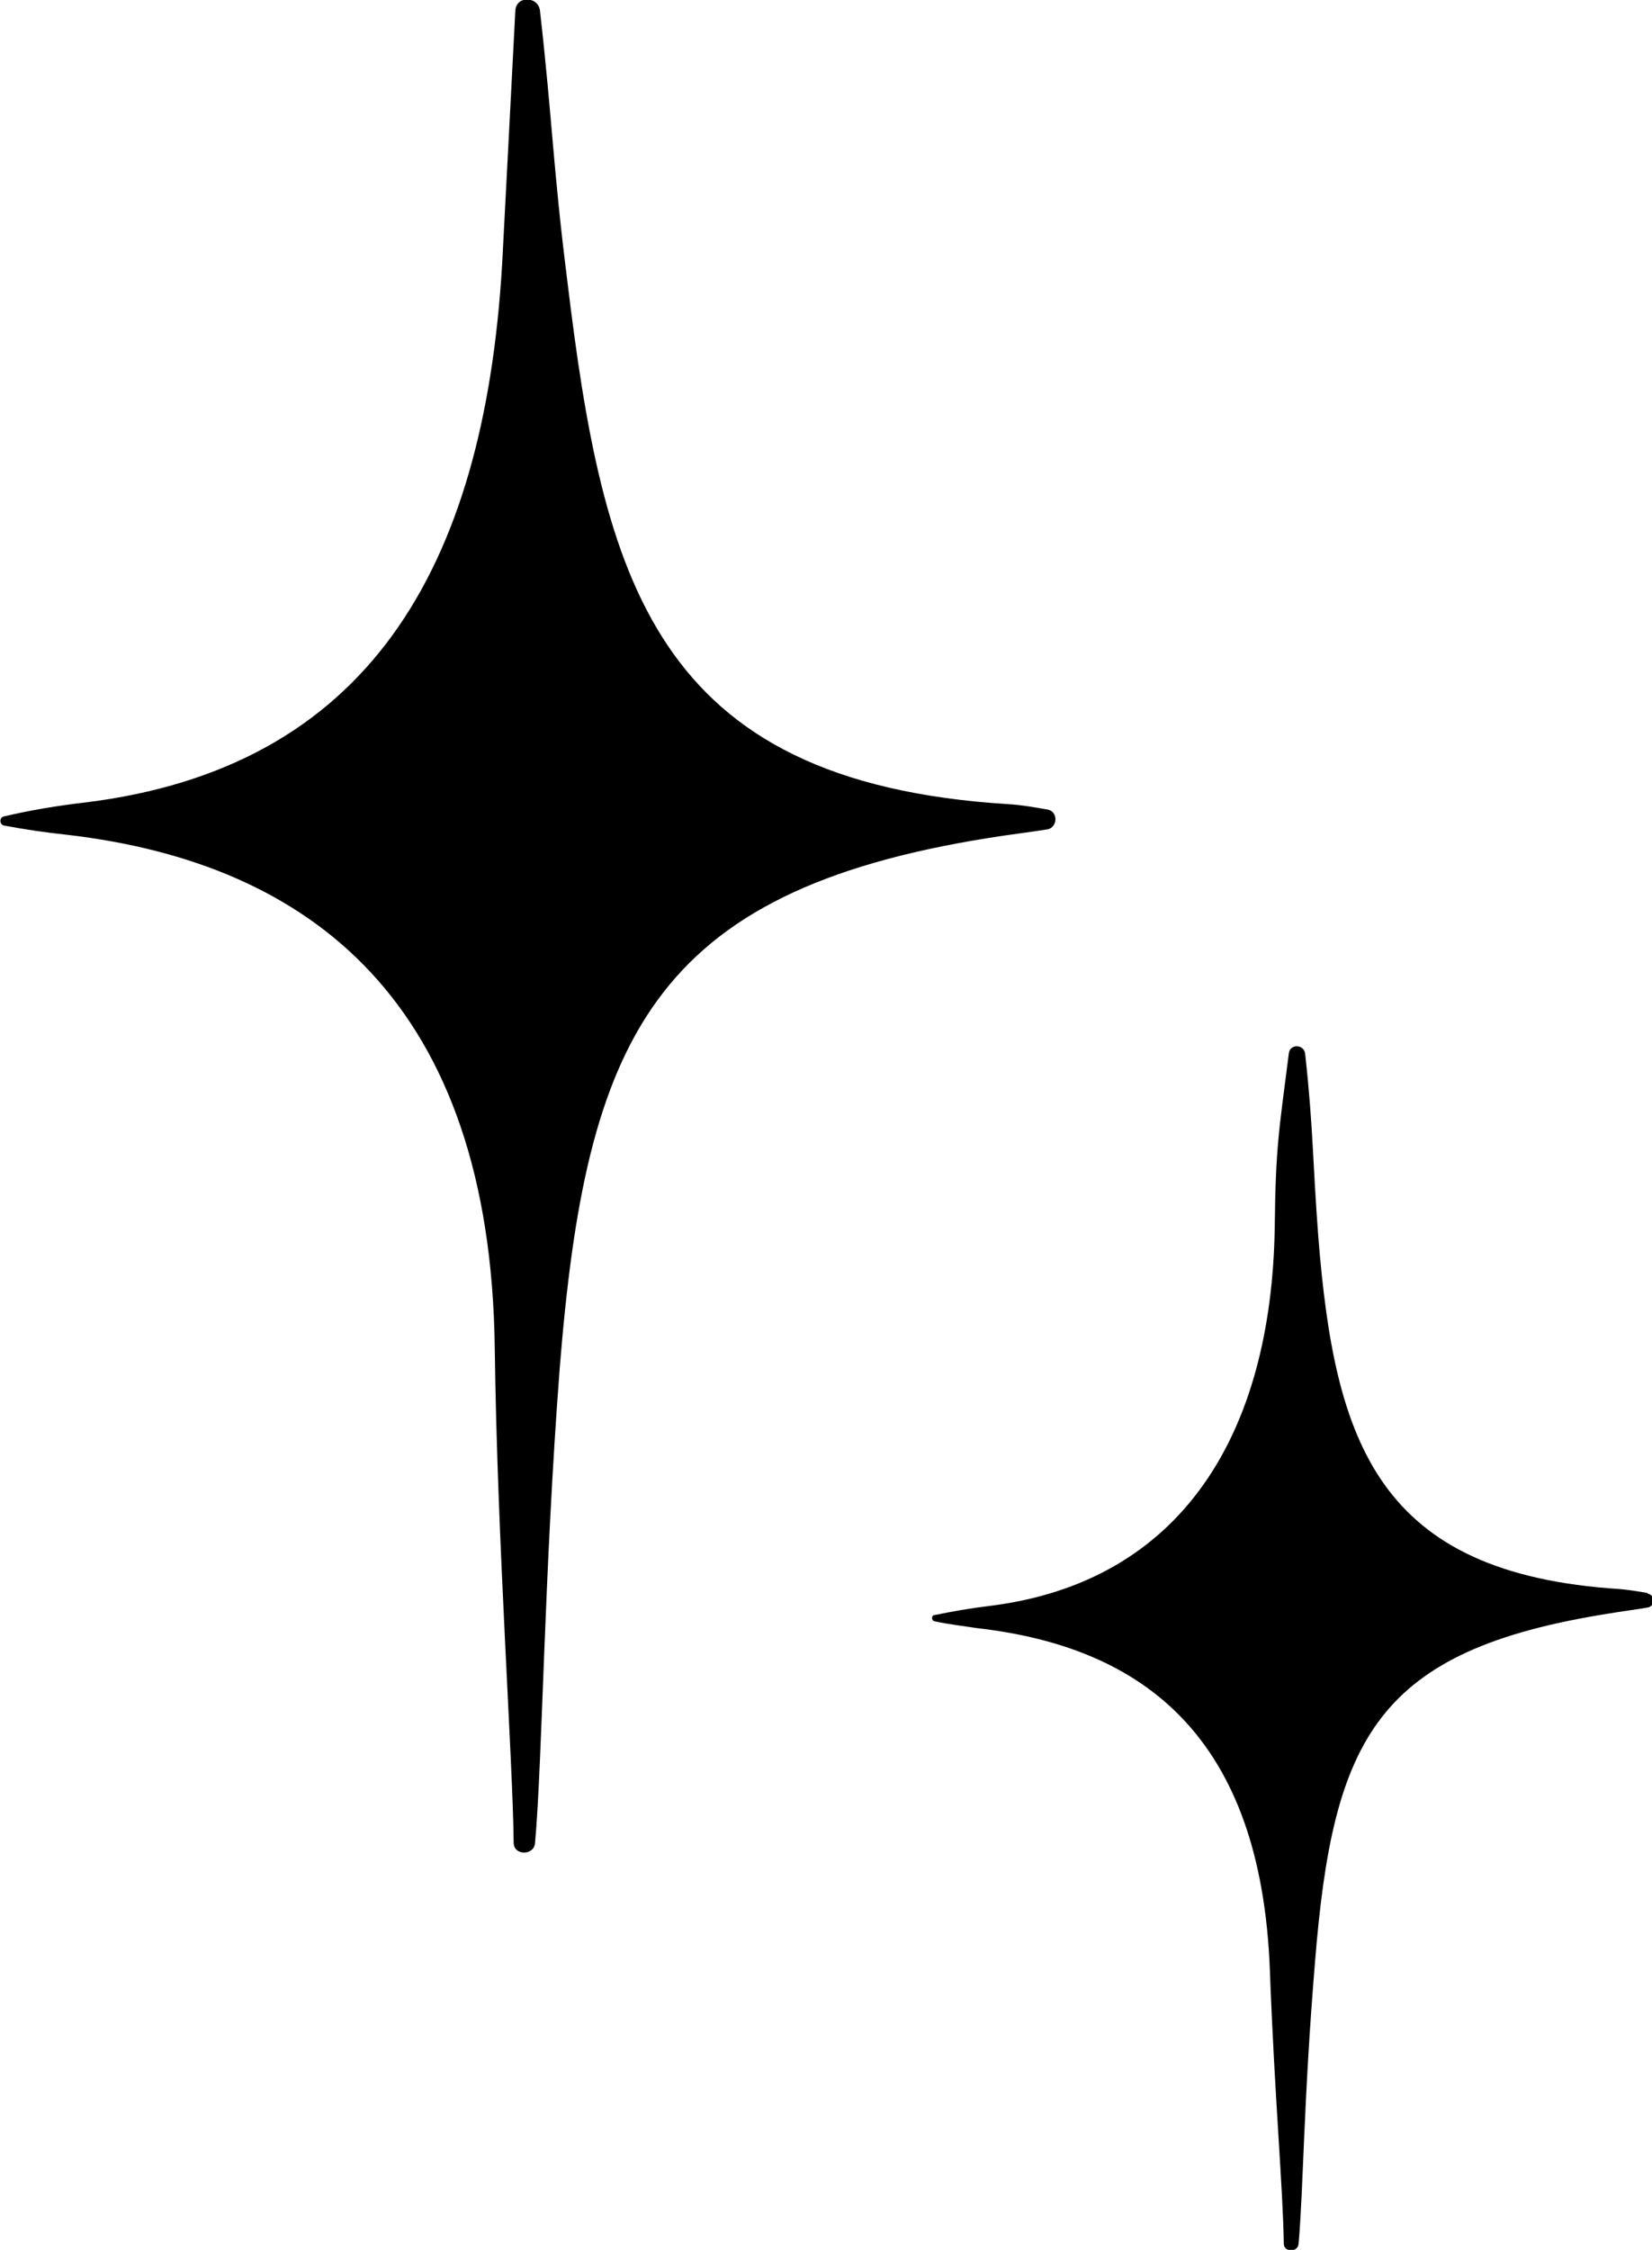 <svg width="36" height="49" viewBox="0 0 36 49" fill="none" xmlns="http://www.w3.org/2000/svg">
<g clip-path="url(#clip0_13_309)">
<path d="M35.893 34.692C35.696 34.659 35.499 34.626 35.302 34.609C30.018 34.275 29.087 31.42 28.729 26.946C28.603 25.31 28.621 24.575 28.442 22.956C28.424 22.739 28.102 22.722 28.084 22.956C27.869 24.642 27.797 24.992 27.779 26.729C27.708 31.253 25.737 34.459 21.564 34.976C21.152 35.026 20.758 35.093 20.364 35.176C20.293 35.176 20.293 35.293 20.364 35.31C20.669 35.377 20.973 35.41 21.296 35.46C24.949 35.878 27.475 37.848 27.672 42.89C27.779 45.745 27.958 47.631 27.976 48.866C27.976 49.05 28.281 49.067 28.299 48.866C28.406 47.631 28.406 45.745 28.657 42.723C29.051 37.848 30 35.944 35.051 35.143C35.337 35.093 35.624 35.06 35.91 35.01C36.072 34.976 36.072 34.742 35.91 34.709" fill="black"/>
<path d="M22.818 17.63C22.531 17.579 22.245 17.529 21.958 17.513C14.221 17.029 13.146 12.604 12.358 6.077C12.054 3.673 12.036 2.604 11.767 0.233C11.731 -0.084 11.248 -0.101 11.23 0.233C11.105 2.671 11.051 3.673 10.943 5.743C10.549 12.454 7.97 16.728 1.845 17.479C1.254 17.546 0.663 17.646 0.09 17.78C-0.018 17.797 -0.018 17.963 0.09 17.98C0.537 18.064 0.985 18.13 1.451 18.18C6.788 18.798 10.693 21.837 10.782 29.383C10.836 33.573 11.176 38.331 11.194 40.135C11.194 40.418 11.642 40.418 11.66 40.135C11.821 38.331 11.857 34.241 12.197 29.8C12.77 22.655 14.185 19.416 21.564 18.247C21.976 18.18 22.406 18.13 22.818 18.064C23.051 18.03 23.069 17.663 22.818 17.63Z" fill="black"/>
</g>
<defs>
<clipPath id="clip0_13_309">
<rect width="36" height="49" fill="white"/>
</clipPath>
</defs>
</svg>
